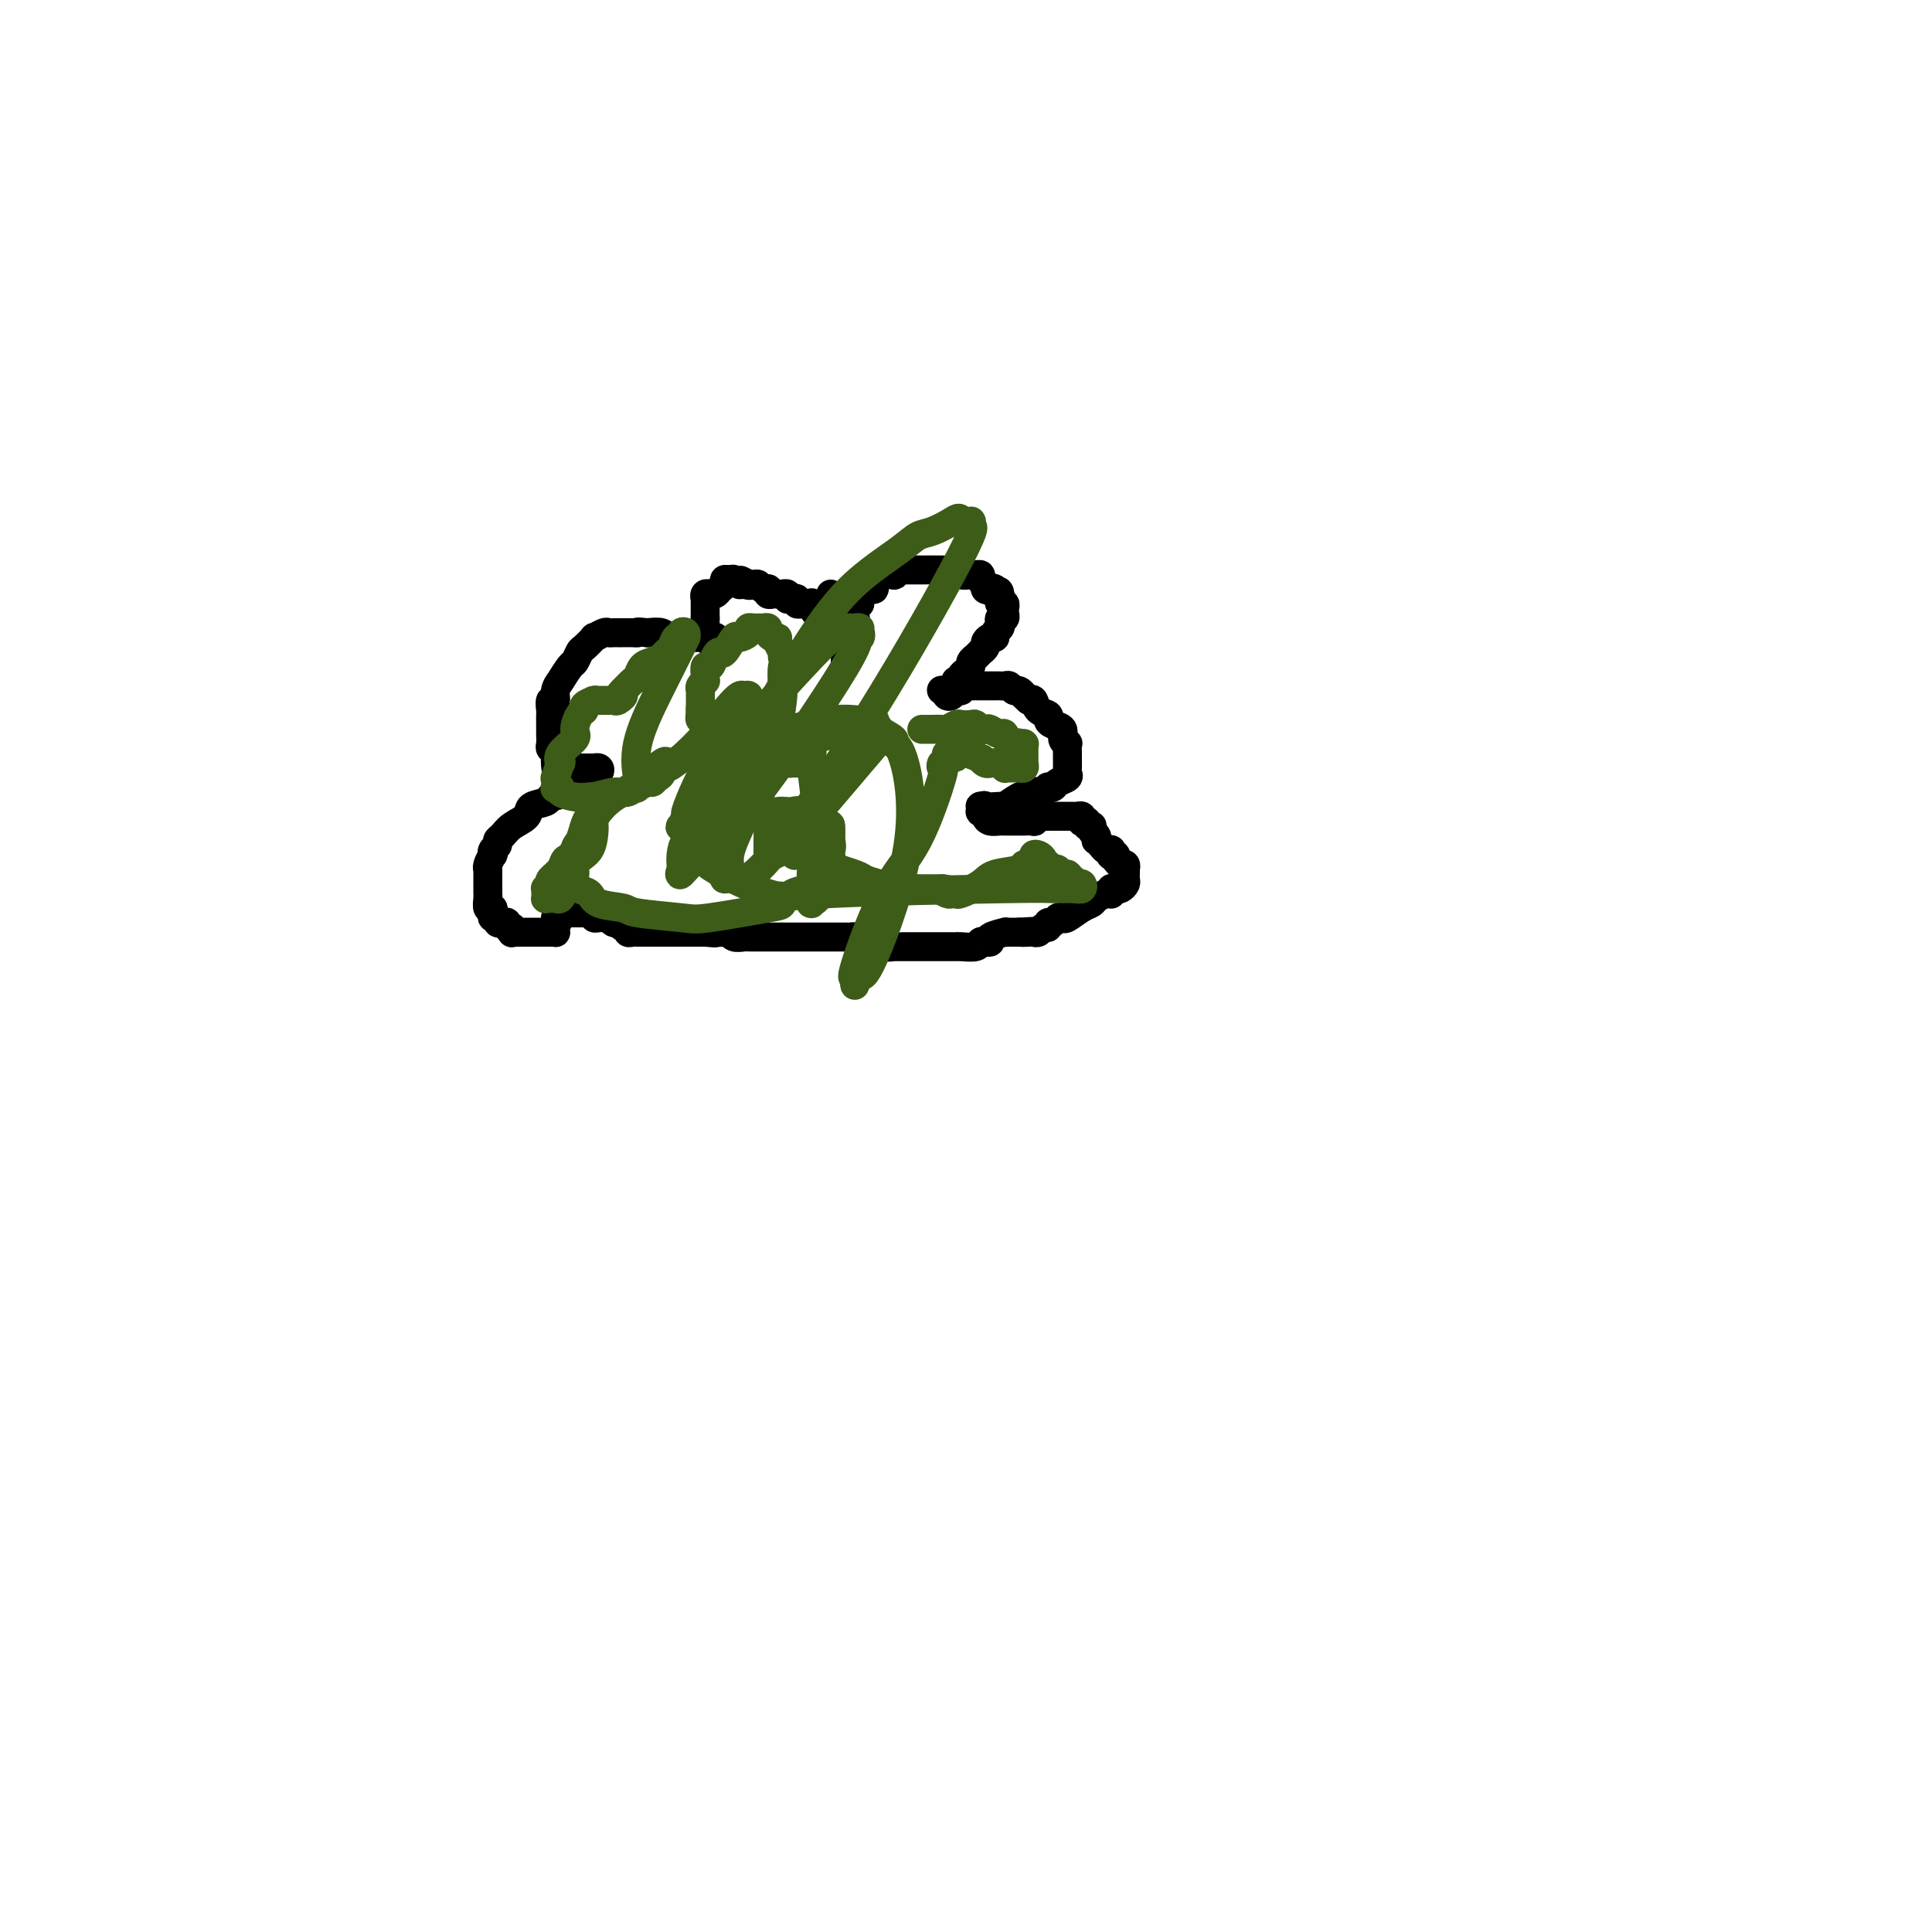 <svg viewBox='0 0 400 400' version='1.1' xmlns='http://www.w3.org/2000/svg' xmlns:xlink='http://www.w3.org/1999/xlink'><g fill='none' stroke='#000000' stroke-width='6' stroke-linecap='round' stroke-linejoin='round'><path d='M172,123c0.024,0.331 0.049,0.662 0,1c-0.049,0.338 -0.171,0.683 0,1c0.171,0.317 0.633,0.607 1,1c0.367,0.393 0.637,0.888 1,1c0.363,0.112 0.819,-0.160 1,0c0.181,0.160 0.086,0.751 0,1c-0.086,0.249 -0.163,0.157 0,0c0.163,-0.157 0.566,-0.378 1,0c0.434,0.378 0.898,1.355 1,2c0.102,0.645 -0.158,0.956 0,1c0.158,0.044 0.735,-0.181 1,0c0.265,0.181 0.219,0.766 0,1c-0.219,0.234 -0.609,0.117 -1,0'/><path d='M177,132c0.817,1.153 0.361,-0.466 0,-1c-0.361,-0.534 -0.626,0.015 -1,0c-0.374,-0.015 -0.856,-0.596 -1,-1c-0.144,-0.404 0.050,-0.631 0,-1c-0.050,-0.369 -0.346,-0.882 -1,-1c-0.654,-0.118 -1.668,0.157 -2,0c-0.332,-0.157 0.017,-0.746 0,-1c-0.017,-0.254 -0.400,-0.173 -1,0c-0.600,0.173 -1.417,0.438 -2,0c-0.583,-0.438 -0.931,-1.581 -1,-2c-0.069,-0.419 0.140,-0.116 0,0c-0.140,0.116 -0.629,0.045 -1,0c-0.371,-0.045 -0.625,-0.064 -1,0c-0.375,0.064 -0.870,0.209 -1,0c-0.130,-0.209 0.105,-0.774 0,-1c-0.105,-0.226 -0.549,-0.113 -1,0c-0.451,0.113 -0.908,0.227 -1,0c-0.092,-0.227 0.183,-0.793 0,-1c-0.183,-0.207 -0.823,-0.054 -1,0c-0.177,0.054 0.110,0.011 0,0c-0.110,-0.011 -0.617,0.011 -1,0c-0.383,-0.011 -0.641,-0.054 -1,0c-0.359,0.054 -0.817,0.207 -1,0c-0.183,-0.207 -0.090,-0.773 0,-1c0.090,-0.227 0.179,-0.113 0,0c-0.179,0.113 -0.625,0.226 -1,0c-0.375,-0.226 -0.678,-0.792 -1,-1c-0.322,-0.208 -0.663,-0.060 -1,0c-0.337,0.060 -0.668,0.030 -1,0'/><path d='M155,121c-3.355,-1.697 -0.744,-0.441 0,0c0.744,0.441 -0.379,0.065 -1,0c-0.621,-0.065 -0.740,0.182 -1,0c-0.260,-0.182 -0.662,-0.791 -1,-1c-0.338,-0.209 -0.613,-0.017 -1,0c-0.387,0.017 -0.888,-0.140 -1,0c-0.112,0.140 0.163,0.577 0,1c-0.163,0.423 -0.766,0.831 -1,1c-0.234,0.169 -0.100,0.098 0,0c0.100,-0.098 0.167,-0.224 0,0c-0.167,0.224 -0.566,0.796 -1,1c-0.434,0.204 -0.901,0.040 -1,0c-0.099,-0.040 0.170,0.046 0,0c-0.170,-0.046 -0.777,-0.223 -1,0c-0.223,0.223 -0.060,0.847 0,1c0.060,0.153 0.016,-0.166 0,0c-0.016,0.166 -0.004,0.815 0,1c0.004,0.185 0.001,-0.095 0,0c-0.001,0.095 -0.000,0.564 0,1c0.000,0.436 0.000,0.838 0,1c-0.000,0.162 -0.000,0.082 0,0c0.000,-0.082 0.000,-0.166 0,0c-0.000,0.166 -0.000,0.583 0,1'/><path d='M146,128c-0.000,0.726 -0.001,0.041 0,0c0.001,-0.041 0.003,0.563 0,1c-0.003,0.437 -0.011,0.706 0,1c0.011,0.294 0.042,0.614 0,1c-0.042,0.386 -0.156,0.840 0,1c0.156,0.160 0.581,0.028 1,0c0.419,-0.028 0.832,0.050 1,0c0.168,-0.050 0.090,-0.226 0,0c-0.090,0.226 -0.191,0.856 0,1c0.191,0.144 0.674,-0.196 1,0c0.326,0.196 0.495,0.928 0,1c-0.495,0.072 -1.656,-0.517 -2,-1c-0.344,-0.483 0.127,-0.861 0,-1c-0.127,-0.139 -0.854,-0.037 -1,0c-0.146,0.037 0.287,0.011 0,0c-0.287,-0.011 -1.294,-0.007 -2,0c-0.706,0.007 -1.112,0.016 -2,0c-0.888,-0.016 -2.259,-0.056 -3,0c-0.741,0.056 -0.853,0.207 -1,0c-0.147,-0.207 -0.328,-0.774 -1,-1c-0.672,-0.226 -1.836,-0.113 -3,0'/><path d='M134,131c-2.571,-0.309 -1.998,-0.083 -2,0c-0.002,0.083 -0.578,0.022 -1,0c-0.422,-0.022 -0.691,-0.006 -1,0c-0.309,0.006 -0.659,0.000 -1,0c-0.341,-0.000 -0.674,0.004 -1,0c-0.326,-0.004 -0.646,-0.017 -1,0c-0.354,0.017 -0.743,0.064 -1,0c-0.257,-0.064 -0.383,-0.240 -1,0c-0.617,0.240 -1.724,0.895 -2,1c-0.276,0.105 0.278,-0.339 0,0c-0.278,0.339 -1.388,1.461 -2,2c-0.612,0.539 -0.724,0.495 -1,1c-0.276,0.505 -0.714,1.560 -1,2c-0.286,0.440 -0.420,0.267 -1,1c-0.580,0.733 -1.604,2.372 -2,3c-0.396,0.628 -0.162,0.243 0,0c0.162,-0.243 0.254,-0.345 0,0c-0.254,0.345 -0.853,1.138 -1,2c-0.147,0.862 0.157,1.793 0,2c-0.157,0.207 -0.774,-0.309 -1,0c-0.226,0.309 -0.061,1.444 0,2c0.061,0.556 0.017,0.534 0,1c-0.017,0.466 -0.005,1.420 0,2c0.005,0.580 0.005,0.785 0,1c-0.005,0.215 -0.015,0.439 0,1c0.015,0.561 0.057,1.461 0,2c-0.057,0.539 -0.211,0.719 0,1c0.211,0.281 0.789,0.663 1,1c0.211,0.337 0.057,0.629 0,1c-0.057,0.371 -0.016,0.820 0,1c0.016,0.180 0.008,0.090 0,0'/><path d='M115,158c0.068,2.630 0.739,0.704 1,0c0.261,-0.704 0.112,-0.185 0,0c-0.112,0.185 -0.189,0.035 0,0c0.189,-0.035 0.642,0.043 1,0c0.358,-0.043 0.621,-0.208 1,0c0.379,0.208 0.875,0.788 1,1c0.125,0.212 -0.120,0.057 0,0c0.120,-0.057 0.607,-0.015 1,0c0.393,0.015 0.693,0.004 1,0c0.307,-0.004 0.622,-0.002 1,0c0.378,0.002 0.820,0.003 1,0c0.180,-0.003 0.097,-0.011 0,0c-0.097,0.011 -0.208,0.042 0,0c0.208,-0.042 0.736,-0.155 1,0c0.264,0.155 0.264,0.578 0,1c-0.264,0.422 -0.791,0.843 -1,1c-0.209,0.157 -0.100,0.049 0,0c0.100,-0.049 0.193,-0.038 0,0c-0.193,0.038 -0.670,0.103 -1,0c-0.330,-0.103 -0.512,-0.374 -1,0c-0.488,0.374 -1.282,1.393 -2,2c-0.718,0.607 -1.359,0.804 -2,1'/><path d='M117,164c-1.749,0.949 -2.622,0.820 -3,1c-0.378,0.180 -0.262,0.668 -1,1c-0.738,0.332 -2.331,0.509 -3,1c-0.669,0.491 -0.413,1.298 -1,2c-0.587,0.702 -2.017,1.301 -3,2c-0.983,0.699 -1.517,1.498 -2,2c-0.483,0.502 -0.913,0.707 -1,1c-0.087,0.293 0.169,0.673 0,1c-0.169,0.327 -0.763,0.599 -1,1c-0.237,0.401 -0.116,0.931 0,1c0.116,0.069 0.227,-0.322 0,0c-0.227,0.322 -0.793,1.356 -1,2c-0.207,0.644 -0.055,0.897 0,1c0.055,0.103 0.015,0.055 0,0c-0.015,-0.055 -0.004,-0.116 0,0c0.004,0.116 0.001,0.411 0,1c-0.001,0.589 -0.001,1.472 0,2c0.001,0.528 0.004,0.701 0,1c-0.004,0.299 -0.015,0.724 0,1c0.015,0.276 0.055,0.404 0,1c-0.055,0.596 -0.207,1.661 0,2c0.207,0.339 0.773,-0.049 1,0c0.227,0.049 0.116,0.535 0,1c-0.116,0.465 -0.237,0.908 0,1c0.237,0.092 0.833,-0.168 1,0c0.167,0.168 -0.096,0.763 0,1c0.096,0.237 0.552,0.115 1,0c0.448,-0.115 0.890,-0.223 1,0c0.110,0.223 -0.111,0.778 0,1c0.111,0.222 0.556,0.111 1,0'/><path d='M106,192c0.770,0.868 0.195,0.036 0,0c-0.195,-0.036 -0.011,0.722 0,1c0.011,0.278 -0.151,0.074 0,0c0.151,-0.074 0.615,-0.020 1,0c0.385,0.020 0.691,0.005 1,0c0.309,-0.005 0.622,-0.001 1,0c0.378,0.001 0.822,0.000 1,0c0.178,-0.000 0.090,-0.000 0,0c-0.090,0.000 -0.183,0.000 0,0c0.183,-0.000 0.640,0.000 1,0c0.360,-0.000 0.622,-0.000 1,0c0.378,0.000 0.872,0.001 1,0c0.128,-0.001 -0.109,-0.003 0,0c0.109,0.003 0.565,0.012 1,0c0.435,-0.012 0.849,-0.044 1,0c0.151,0.044 0.041,0.166 0,0c-0.041,-0.166 -0.012,-0.619 0,-1c0.012,-0.381 0.006,-0.691 0,-1'/><path d='M115,191c1.333,-0.397 0.164,-0.891 0,-1c-0.164,-0.109 0.677,0.167 1,0c0.323,-0.167 0.129,-0.777 0,-1c-0.129,-0.223 -0.192,-0.060 0,0c0.192,0.060 0.639,0.016 1,0c0.361,-0.016 0.636,-0.004 1,0c0.364,0.004 0.819,0.001 1,0c0.181,-0.001 0.090,-0.000 0,0c-0.090,0.000 -0.178,0.000 0,0c0.178,-0.000 0.622,0.000 1,0c0.378,-0.000 0.690,-0.001 1,0c0.310,0.001 0.618,0.004 1,0c0.382,-0.004 0.837,-0.015 1,0c0.163,0.015 0.034,0.057 0,0c-0.034,-0.057 0.028,-0.211 0,0c-0.028,0.211 -0.147,0.789 0,1c0.147,0.211 0.560,0.056 1,0c0.440,-0.056 0.905,-0.011 1,0c0.095,0.011 -0.182,-0.011 0,0c0.182,0.011 0.822,0.054 1,0c0.178,-0.054 -0.106,-0.207 0,0c0.106,0.207 0.602,0.773 1,1c0.398,0.227 0.699,0.113 1,0'/><path d='M128,191c2.255,-0.065 1.392,-0.228 1,0c-0.392,0.228 -0.311,0.846 0,1c0.311,0.154 0.854,-0.155 1,0c0.146,0.155 -0.105,0.774 0,1c0.105,0.226 0.567,0.061 1,0c0.433,-0.061 0.837,-0.016 1,0c0.163,0.016 0.085,0.004 0,0c-0.085,-0.004 -0.177,-0.001 0,0c0.177,0.001 0.621,0.000 1,0c0.379,-0.000 0.692,-0.000 1,0c0.308,0.000 0.612,0.000 1,0c0.388,-0.000 0.860,-0.000 1,0c0.140,0.000 -0.050,0.000 0,0c0.050,-0.000 0.342,-0.000 1,0c0.658,0.000 1.683,0.000 2,0c0.317,-0.000 -0.075,-0.000 0,0c0.075,0.000 0.615,0.000 1,0c0.385,-0.000 0.614,-0.000 1,0c0.386,0.000 0.930,0.000 1,0c0.070,-0.000 -0.335,-0.000 0,0c0.335,0.000 1.410,0.000 2,0c0.590,-0.000 0.694,-0.000 1,0c0.306,0.000 0.814,0.000 1,0c0.186,-0.000 0.050,-0.000 0,0c-0.050,0.000 -0.014,0.000 0,0c0.014,-0.000 0.007,-0.000 0,0'/><path d='M146,193c3.174,0.309 2.107,0.082 2,0c-0.107,-0.082 0.744,-0.018 1,0c0.256,0.018 -0.082,-0.009 0,0c0.082,0.009 0.585,0.055 1,0c0.415,-0.055 0.741,-0.211 1,0c0.259,0.211 0.451,0.789 1,1c0.549,0.211 1.456,0.057 2,0c0.544,-0.057 0.724,-0.015 1,0c0.276,0.015 0.647,0.004 1,0c0.353,-0.004 0.690,-0.001 1,0c0.310,0.001 0.595,0.000 1,0c0.405,-0.000 0.931,-0.000 1,0c0.069,0.000 -0.318,0.000 0,0c0.318,-0.000 1.342,-0.000 2,0c0.658,0.000 0.950,0.000 1,0c0.050,-0.000 -0.141,-0.000 0,0c0.141,0.000 0.615,0.000 1,0c0.385,-0.000 0.681,-0.000 1,0c0.319,0.000 0.662,0.000 1,0c0.338,-0.000 0.671,-0.000 1,0c0.329,0.000 0.653,0.000 1,0c0.347,-0.000 0.717,-0.000 1,0c0.283,0.000 0.480,0.000 1,0c0.520,-0.000 1.364,-0.000 2,0c0.636,0.000 1.063,0.000 1,0c-0.063,-0.000 -0.616,-0.001 0,0c0.616,0.001 2.403,0.003 3,0c0.597,-0.003 0.005,-0.011 0,0c-0.005,0.011 0.575,0.041 1,0c0.425,-0.041 0.693,-0.155 1,0c0.307,0.155 0.654,0.577 1,1'/><path d='M178,195c4.765,0.311 0.676,0.087 0,0c-0.676,-0.087 2.061,-0.037 3,0c0.939,0.037 0.079,0.063 0,0c-0.079,-0.063 0.623,-0.213 1,0c0.377,0.213 0.429,0.789 1,1c0.571,0.211 1.660,0.057 2,0c0.340,-0.057 -0.069,-0.015 0,0c0.069,0.015 0.615,0.004 1,0c0.385,-0.004 0.610,-0.001 1,0c0.390,0.001 0.945,0.000 1,0c0.055,-0.000 -0.390,-0.000 0,0c0.390,0.000 1.614,0.000 2,0c0.386,-0.000 -0.065,-0.000 0,0c0.065,0.000 0.645,0.000 1,0c0.355,-0.000 0.484,0.000 1,0c0.516,-0.000 1.418,-0.000 2,0c0.582,0.000 0.846,0.000 1,0c0.154,-0.000 0.200,-0.000 0,0c-0.200,0.000 -0.646,0.001 0,0c0.646,-0.001 2.383,-0.004 3,0c0.617,0.004 0.115,0.015 0,0c-0.115,-0.015 0.156,-0.056 1,0c0.844,0.056 2.262,0.208 3,0c0.738,-0.208 0.798,-0.778 1,-1c0.202,-0.222 0.547,-0.098 1,0c0.453,0.098 1.013,0.170 1,0c-0.013,-0.170 -0.600,-0.581 0,-1c0.600,-0.419 2.388,-0.844 3,-1c0.612,-0.156 0.049,-0.042 0,0c-0.049,0.042 0.414,0.012 1,0c0.586,-0.012 1.293,-0.006 2,0'/><path d='M211,193c5.284,-0.311 1.993,-0.087 1,0c-0.993,0.087 0.312,0.039 1,0c0.688,-0.039 0.758,-0.067 1,0c0.242,0.067 0.656,0.229 1,0c0.344,-0.229 0.617,-0.850 1,-1c0.383,-0.150 0.877,0.169 1,0c0.123,-0.169 -0.123,-0.828 0,-1c0.123,-0.172 0.617,0.143 1,0c0.383,-0.143 0.656,-0.745 1,-1c0.344,-0.255 0.760,-0.162 1,0c0.240,0.162 0.306,0.394 1,0c0.694,-0.394 2.018,-1.412 3,-2c0.982,-0.588 1.622,-0.745 2,-1c0.378,-0.255 0.493,-0.608 1,-1c0.507,-0.392 1.407,-0.823 2,-1c0.593,-0.177 0.880,-0.099 1,0c0.120,0.099 0.074,0.220 0,0c-0.074,-0.220 -0.178,-0.780 0,-1c0.178,-0.220 0.636,-0.100 1,0c0.364,0.100 0.633,0.181 1,0c0.367,-0.181 0.830,-0.623 1,-1c0.170,-0.377 0.045,-0.688 0,-1c-0.045,-0.312 -0.011,-0.623 0,-1c0.011,-0.377 0.000,-0.818 0,-1c-0.000,-0.182 0.011,-0.104 0,0c-0.011,0.104 -0.044,0.234 0,0c0.044,-0.234 0.166,-0.832 0,-1c-0.166,-0.168 -0.619,0.095 -1,0c-0.381,-0.095 -0.691,-0.547 -1,-1'/><path d='M231,178c-0.248,-0.996 0.130,-0.985 0,-1c-0.130,-0.015 -0.770,-0.056 -1,0c-0.230,0.056 -0.050,0.208 0,0c0.050,-0.208 -0.029,-0.778 0,-1c0.029,-0.222 0.165,-0.097 0,0c-0.165,0.097 -0.632,0.167 -1,0c-0.368,-0.167 -0.638,-0.569 -1,-1c-0.362,-0.431 -0.815,-0.890 -1,-1c-0.185,-0.110 -0.102,0.128 0,0c0.102,-0.128 0.223,-0.623 0,-1c-0.223,-0.377 -0.791,-0.637 -1,-1c-0.209,-0.363 -0.060,-0.828 0,-1c0.060,-0.172 0.031,-0.050 0,0c-0.031,0.050 -0.065,0.027 0,0c0.065,-0.027 0.227,-0.059 0,0c-0.227,0.059 -0.845,0.208 -1,0c-0.155,-0.208 0.151,-0.774 0,-1c-0.151,-0.226 -0.761,-0.113 -1,0c-0.239,0.113 -0.106,0.226 0,0c0.106,-0.226 0.187,-0.793 0,-1c-0.187,-0.207 -0.642,-0.056 -1,0c-0.358,0.056 -0.620,0.015 -1,0c-0.380,-0.015 -0.878,-0.004 -1,0c-0.122,0.004 0.132,0.001 0,0c-0.132,-0.001 -0.651,-0.000 -1,0c-0.349,0.000 -0.528,0.000 -1,0c-0.472,-0.000 -1.236,-0.000 -2,0'/><path d='M217,169c-0.980,0.016 0.069,0.057 0,0c-0.069,-0.057 -1.257,-0.211 -2,0c-0.743,0.211 -1.040,0.789 -1,1c0.040,0.211 0.418,0.057 0,0c-0.418,-0.057 -1.632,-0.015 -2,0c-0.368,0.015 0.109,0.004 0,0c-0.109,-0.004 -0.803,-0.001 -1,0c-0.197,0.001 0.105,0.000 0,0c-0.105,-0.000 -0.616,-0.000 -1,0c-0.384,0.000 -0.641,-0.000 -1,0c-0.359,0.000 -0.821,0.001 -1,0c-0.179,-0.001 -0.076,-0.003 0,0c0.076,0.003 0.125,0.011 0,0c-0.125,-0.011 -0.425,-0.041 -1,0c-0.575,0.041 -1.426,0.154 -2,0c-0.574,-0.154 -0.872,-0.576 -1,-1c-0.128,-0.424 -0.087,-0.849 0,-1c0.087,-0.151 0.219,-0.026 0,0c-0.219,0.026 -0.788,-0.045 -1,0c-0.212,0.045 -0.067,0.208 0,0c0.067,-0.208 0.057,-0.787 0,-1c-0.057,-0.213 -0.159,-0.061 0,0c0.159,0.061 0.580,0.030 1,0'/><path d='M204,167c-0.240,-0.466 -0.341,-0.132 0,0c0.341,0.132 1.124,0.063 2,0c0.876,-0.063 1.845,-0.121 2,0c0.155,0.121 -0.506,0.421 0,0c0.506,-0.421 2.177,-1.563 3,-2c0.823,-0.437 0.798,-0.169 1,0c0.202,0.169 0.633,0.238 1,0c0.367,-0.238 0.672,-0.782 1,-1c0.328,-0.218 0.680,-0.110 1,0c0.320,0.110 0.609,0.223 1,0c0.391,-0.223 0.883,-0.781 1,-1c0.117,-0.219 -0.140,-0.100 0,0c0.140,0.100 0.679,0.181 1,0c0.321,-0.181 0.426,-0.625 1,-1c0.574,-0.375 1.618,-0.680 2,-1c0.382,-0.320 0.102,-0.654 0,-1c-0.102,-0.346 -0.026,-0.705 0,-1c0.026,-0.295 0.003,-0.526 0,-1c-0.003,-0.474 0.015,-1.192 0,-2c-0.015,-0.808 -0.063,-1.708 0,-2c0.063,-0.292 0.237,0.024 0,0c-0.237,-0.024 -0.885,-0.388 -1,-1c-0.115,-0.612 0.302,-1.472 0,-2c-0.302,-0.528 -1.324,-0.723 -2,-1c-0.676,-0.277 -1.007,-0.635 -1,-1c0.007,-0.365 0.352,-0.737 0,-1c-0.352,-0.263 -1.403,-0.417 -2,-1c-0.597,-0.583 -0.742,-1.595 -1,-2c-0.258,-0.405 -0.629,-0.202 -1,0'/><path d='M213,145c-1.262,-1.090 -0.915,-0.814 -1,-1c-0.085,-0.186 -0.600,-0.835 -1,-1c-0.400,-0.165 -0.683,0.152 -1,0c-0.317,-0.152 -0.667,-0.773 -1,-1c-0.333,-0.227 -0.649,-0.061 -1,0c-0.351,0.061 -0.738,0.016 -1,0c-0.262,-0.016 -0.399,-0.004 -1,0c-0.601,0.004 -1.668,0.001 -2,0c-0.332,-0.001 0.069,-0.000 0,0c-0.069,0.000 -0.610,0.000 -1,0c-0.390,-0.000 -0.630,0.000 -1,0c-0.370,-0.000 -0.870,-0.001 -1,0c-0.130,0.001 0.110,0.004 0,0c-0.110,-0.004 -0.568,-0.016 -1,0c-0.432,0.016 -0.836,0.060 -1,0c-0.164,-0.060 -0.086,-0.226 0,0c0.086,0.226 0.181,0.842 0,1c-0.181,0.158 -0.636,-0.143 -1,0c-0.364,0.143 -0.636,0.731 -1,1c-0.364,0.269 -0.818,0.220 -1,0c-0.182,-0.220 -0.091,-0.610 0,-1'/><path d='M196,143c-2.463,-0.265 -0.120,0.073 1,0c1.120,-0.073 1.017,-0.559 1,-1c-0.017,-0.441 0.051,-0.839 0,-1c-0.051,-0.161 -0.220,-0.085 0,0c0.220,0.085 0.828,0.178 1,0c0.172,-0.178 -0.094,-0.626 0,-1c0.094,-0.374 0.546,-0.674 1,-1c0.454,-0.326 0.910,-0.680 1,-1c0.090,-0.320 -0.187,-0.607 0,-1c0.187,-0.393 0.839,-0.893 1,-1c0.161,-0.107 -0.168,0.179 0,0c0.168,-0.179 0.832,-0.822 1,-1c0.168,-0.178 -0.161,0.111 0,0c0.161,-0.111 0.813,-0.621 1,-1c0.187,-0.379 -0.090,-0.626 0,-1c0.090,-0.374 0.546,-0.873 1,-1c0.454,-0.127 0.905,0.120 1,0c0.095,-0.120 -0.167,-0.605 0,-1c0.167,-0.395 0.763,-0.698 1,-1c0.237,-0.302 0.116,-0.602 0,-1c-0.116,-0.398 -0.228,-0.894 0,-1c0.228,-0.106 0.794,0.178 1,0c0.206,-0.178 0.051,-0.817 0,-1c-0.051,-0.183 0.000,0.092 0,0c-0.000,-0.092 -0.053,-0.549 0,-1c0.053,-0.451 0.210,-0.894 0,-1c-0.210,-0.106 -0.787,0.125 -1,0c-0.213,-0.125 -0.061,-0.607 0,-1c0.061,-0.393 0.030,-0.696 0,-1'/><path d='M207,123c-0.084,-1.333 -0.793,-0.165 -1,0c-0.207,0.165 0.089,-0.673 0,-1c-0.089,-0.327 -0.564,-0.143 -1,0c-0.436,0.143 -0.834,0.245 -1,0c-0.166,-0.245 -0.100,-0.836 0,-1c0.100,-0.164 0.235,0.099 0,0c-0.235,-0.099 -0.841,-0.562 -1,-1c-0.159,-0.438 0.127,-0.853 0,-1c-0.127,-0.147 -0.669,-0.025 -1,0c-0.331,0.025 -0.453,-0.046 -1,0c-0.547,0.046 -1.519,0.208 -2,0c-0.481,-0.208 -0.472,-0.788 -1,-1c-0.528,-0.212 -1.594,-0.057 -2,0c-0.406,0.057 -0.154,0.016 -1,0c-0.846,-0.016 -2.791,-0.005 -4,0c-1.209,0.005 -1.684,0.005 -2,0c-0.316,-0.005 -0.475,-0.015 -1,0c-0.525,0.015 -1.415,0.057 -2,0c-0.585,-0.057 -0.863,-0.211 -1,0c-0.137,0.211 -0.131,0.788 0,1c0.131,0.212 0.389,0.060 0,0c-0.389,-0.060 -1.425,-0.027 -2,0c-0.575,0.027 -0.690,0.050 -1,0c-0.310,-0.050 -0.817,-0.172 -1,0c-0.183,0.172 -0.042,0.637 0,1c0.042,0.363 -0.013,0.622 0,1c0.013,0.378 0.095,0.875 0,1c-0.095,0.125 -0.366,-0.121 -1,0c-0.634,0.121 -1.632,0.610 -2,1c-0.368,0.390 -0.105,0.683 0,1c0.105,0.317 0.053,0.659 0,1'/><path d='M178,125c-1.022,1.040 -0.078,0.139 0,0c0.078,-0.139 -0.710,0.483 -1,1c-0.290,0.517 -0.081,0.929 0,1c0.081,0.071 0.036,-0.198 0,0c-0.036,0.198 -0.061,0.861 0,1c0.061,0.139 0.209,-0.248 0,0c-0.209,0.248 -0.774,1.132 -1,2c-0.226,0.868 -0.113,1.720 0,2c0.113,0.280 0.226,-0.012 0,0c-0.226,0.012 -0.793,0.328 -1,1c-0.207,0.672 -0.056,1.700 0,2c0.056,0.300 0.015,-0.130 0,0c-0.015,0.130 -0.004,0.818 0,1c0.004,0.182 0.001,-0.143 0,0c-0.001,0.143 -0.000,0.755 0,1c0.000,0.245 0.000,0.122 0,0'/></g>
<g fill='none' stroke='#3D5C18' stroke-width='6' stroke-linecap='round' stroke-linejoin='round'><path d='M171,177c-0.445,0.000 -0.890,0.000 -1,0c-0.110,0.000 0.115,0.000 0,0c-0.115,0.000 -0.570,0.000 -1,0c-0.430,0.000 -0.836,0.000 -1,0c-0.164,0.000 -0.086,-0.000 0,0c0.086,0.000 0.181,0.000 0,0c-0.181,-0.000 -0.636,0.000 -1,0c-0.364,0.000 -0.636,0.000 -1,0c-0.364,0.000 -0.818,-0.000 -1,0c-0.182,0.000 -0.091,0.000 0,0'/><path d='M165,177c-0.946,0.065 -0.310,0.229 0,0c0.310,-0.229 0.293,-0.850 0,-1c-0.293,-0.150 -0.863,0.170 -1,0c-0.137,-0.170 0.161,-0.829 0,-1c-0.161,-0.171 -0.779,0.147 -1,0c-0.221,-0.147 -0.045,-0.760 0,-1c0.045,-0.240 -0.042,-0.106 0,0c0.042,0.106 0.214,0.183 0,0c-0.214,-0.183 -0.813,-0.625 -1,-1c-0.187,-0.375 0.039,-0.683 0,-1c-0.039,-0.317 -0.344,-0.645 -1,-1c-0.656,-0.355 -1.663,-0.739 -2,-1c-0.337,-0.261 -0.003,-0.398 0,-1c0.003,-0.602 -0.325,-1.668 -1,-2c-0.675,-0.332 -1.698,0.070 -2,0c-0.302,-0.070 0.115,-0.611 0,-1c-0.115,-0.389 -0.763,-0.625 -1,-1c-0.237,-0.375 -0.062,-0.888 0,-1c0.062,-0.112 0.013,0.177 0,0c-0.013,-0.177 0.010,-0.820 0,-1c-0.010,-0.180 -0.053,0.102 0,0c0.053,-0.102 0.203,-0.588 0,-1c-0.203,-0.412 -0.760,-0.752 0,-1c0.760,-0.248 2.837,-0.406 4,-1c1.163,-0.594 1.411,-1.623 2,-2c0.589,-0.377 1.519,-0.101 2,0c0.481,0.101 0.514,0.027 1,0c0.486,-0.027 1.425,-0.008 2,0c0.575,0.008 0.788,0.004 1,0'/><path d='M167,158c1.950,-1.611 0.824,-3.638 1,0c0.176,3.638 1.655,12.940 2,17c0.345,4.060 -0.443,2.877 -1,4c-0.557,1.123 -0.883,4.550 -1,6c-0.117,1.450 -0.026,0.921 0,1c0.026,0.079 -0.014,0.765 0,1c0.014,0.235 0.081,0.019 0,0c-0.081,-0.019 -0.309,0.159 0,0c0.309,-0.159 1.154,-0.656 2,-2c0.846,-1.344 1.691,-3.534 2,-5c0.309,-1.466 0.082,-2.206 0,-3c-0.082,-0.794 -0.018,-1.640 0,-2c0.018,-0.360 -0.011,-0.234 0,-1c0.011,-0.766 0.063,-2.426 0,-3c-0.063,-0.574 -0.239,-0.063 -1,0c-0.761,0.063 -2.106,-0.323 -3,-1c-0.894,-0.677 -1.339,-1.644 -2,-2c-0.661,-0.356 -1.540,-0.101 -2,0c-0.460,0.101 -0.501,0.048 -1,0c-0.499,-0.048 -1.454,-0.092 -2,0c-0.546,0.092 -0.682,0.320 -1,1c-0.318,0.680 -0.817,1.811 -1,2c-0.183,0.189 -0.049,-0.565 0,0c0.049,0.565 0.013,2.451 0,3c-0.013,0.549 -0.004,-0.237 0,0c0.004,0.237 0.001,1.496 0,2c-0.001,0.504 -0.001,0.252 0,0'/><path d='M159,176c0.177,1.548 1.119,1.918 5,-2c3.881,-3.918 10.702,-12.125 14,-16c3.298,-3.875 3.074,-3.416 3,-4c-0.074,-0.584 0.004,-2.209 0,-3c-0.004,-0.791 -0.089,-0.749 0,-1c0.089,-0.251 0.351,-0.796 0,-1c-0.351,-0.204 -1.315,-0.068 -2,0c-0.685,0.068 -1.090,0.068 -2,0c-0.910,-0.068 -2.323,-0.205 -4,0c-1.677,0.205 -3.617,0.752 -5,1c-1.383,0.248 -2.209,0.196 -3,1c-0.791,0.804 -1.548,2.463 -2,3c-0.452,0.537 -0.601,-0.047 -1,0c-0.399,0.047 -1.050,0.726 -2,2c-0.950,1.274 -2.201,3.144 -3,5c-0.799,1.856 -1.146,3.698 -2,6c-0.854,2.302 -2.214,5.064 -3,7c-0.786,1.936 -0.996,3.045 -1,4c-0.004,0.955 0.200,1.757 0,2c-0.200,0.243 -0.804,-0.072 -1,0c-0.196,0.072 0.014,0.530 0,1c-0.014,0.470 -0.254,0.951 0,1c0.254,0.049 1.003,-0.336 2,0c0.997,0.336 2.243,1.393 7,-4c4.757,-5.393 13.027,-17.235 21,-30c7.973,-12.765 15.650,-26.454 19,-33c3.350,-6.546 2.373,-5.950 2,-6c-0.373,-0.050 -0.141,-0.745 0,-1c0.141,-0.255 0.192,-0.069 0,0c-0.192,0.069 -0.626,0.020 -1,0c-0.374,-0.020 -0.687,-0.010 -1,0'/><path d='M199,108c-0.249,-1.196 -0.871,-0.687 -2,0c-1.129,0.687 -2.766,1.551 -4,2c-1.234,0.449 -2.066,0.484 -3,1c-0.934,0.516 -1.971,1.515 -4,3c-2.029,1.485 -5.050,3.458 -8,6c-2.950,2.542 -5.830,5.653 -10,12c-4.170,6.347 -9.629,15.931 -13,22c-3.371,6.069 -4.655,8.624 -6,11c-1.345,2.376 -2.753,4.574 -4,6c-1.247,1.426 -2.334,2.081 -3,3c-0.666,0.919 -0.910,2.101 -1,3c-0.090,0.899 -0.027,1.516 0,2c0.027,0.484 0.018,0.835 0,1c-0.018,0.165 -0.043,0.143 0,0c0.043,-0.143 0.155,-0.407 0,0c-0.155,0.407 -0.576,1.486 0,1c0.576,-0.486 2.148,-2.536 4,-4c1.852,-1.464 3.985,-2.343 10,-10c6.015,-7.657 15.914,-22.094 20,-29c4.086,-6.906 2.359,-6.281 2,-6c-0.359,0.281 0.651,0.219 1,0c0.349,-0.219 0.038,-0.595 0,-1c-0.038,-0.405 0.197,-0.841 0,-1c-0.197,-0.159 -0.826,-0.043 -1,0c-0.174,0.043 0.107,0.011 0,0c-0.107,-0.011 -0.602,-0.003 -1,0c-0.398,0.003 -0.699,0.002 -1,0'/><path d='M175,130c-0.539,-0.617 -1.887,1.842 -2,2c-0.113,0.158 1.009,-1.985 -3,2c-4.009,3.985 -13.150,14.097 -18,20c-4.850,5.903 -5.408,7.595 -6,9c-0.592,1.405 -1.217,2.522 -2,4c-0.783,1.478 -1.722,3.317 -2,4c-0.278,0.683 0.106,0.211 0,0c-0.106,-0.211 -0.702,-0.163 -1,0c-0.298,0.163 -0.297,0.439 0,0c0.297,-0.439 0.888,-1.593 1,-2c0.112,-0.407 -0.257,-0.067 0,-1c0.257,-0.933 1.141,-3.140 2,-5c0.859,-1.860 1.694,-3.374 2,-4c0.306,-0.626 0.082,-0.363 0,-1c-0.082,-0.637 -0.022,-2.174 0,-3c0.022,-0.826 0.006,-0.942 0,-1c-0.006,-0.058 -0.001,-0.057 0,0c0.001,0.057 0.000,0.170 0,0c-0.000,-0.170 0.001,-0.624 0,-1c-0.001,-0.376 -0.004,-0.674 0,-1c0.004,-0.326 0.015,-0.678 0,-1c-0.015,-0.322 -0.056,-0.612 0,-1c0.056,-0.388 0.207,-0.874 0,-1c-0.207,-0.126 -0.774,0.107 -1,0c-0.226,-0.107 -0.113,-0.553 0,-1'/><path d='M145,148c0.464,-3.740 0.124,-1.590 0,-1c-0.124,0.590 -0.033,-0.381 0,-1c0.033,-0.619 0.009,-0.887 0,-1c-0.009,-0.113 -0.003,-0.072 0,0c0.003,0.072 0.005,0.173 0,0c-0.005,-0.173 -0.015,-0.620 0,-1c0.015,-0.380 0.057,-0.692 0,-1c-0.057,-0.308 -0.212,-0.612 0,-1c0.212,-0.388 0.792,-0.859 1,-1c0.208,-0.141 0.045,0.047 0,0c-0.045,-0.047 0.030,-0.329 0,-1c-0.030,-0.671 -0.164,-1.732 0,-2c0.164,-0.268 0.625,0.256 1,0c0.375,-0.256 0.662,-1.294 1,-2c0.338,-0.706 0.725,-1.082 1,-1c0.275,0.082 0.437,0.621 1,0c0.563,-0.621 1.527,-2.401 2,-3c0.473,-0.599 0.455,-0.017 1,0c0.545,0.017 1.651,-0.531 2,-1c0.349,-0.469 -0.060,-0.858 0,-1c0.060,-0.142 0.590,-0.035 1,0c0.410,0.035 0.701,-0.001 1,0c0.299,0.001 0.606,0.038 1,0c0.394,-0.038 0.875,-0.152 1,0c0.125,0.152 -0.106,0.569 0,1c0.106,0.431 0.551,0.875 1,1c0.449,0.125 0.904,-0.070 1,0c0.096,0.070 -0.166,0.403 0,1c0.166,0.597 0.762,1.456 1,2c0.238,0.544 0.119,0.772 0,1'/><path d='M162,136c0.622,1.163 0.178,1.071 0,2c-0.178,0.929 -0.090,2.879 0,4c0.090,1.121 0.182,1.413 0,3c-0.182,1.587 -0.636,4.468 -1,6c-0.364,1.532 -0.636,1.716 -1,2c-0.364,0.284 -0.818,0.668 -1,1c-0.182,0.332 -0.091,0.612 0,1c0.091,0.388 0.183,0.884 0,1c-0.183,0.116 -0.641,-0.149 -1,0c-0.359,0.149 -0.618,0.711 -1,1c-0.382,0.289 -0.887,0.304 -1,0c-0.113,-0.304 0.166,-0.926 0,-1c-0.166,-0.074 -0.776,0.399 -1,0c-0.224,-0.399 -0.060,-1.669 0,-2c0.060,-0.331 0.016,0.276 0,0c-0.016,-0.276 -0.004,-1.436 0,-2c0.004,-0.564 0.001,-0.532 0,-1c-0.001,-0.468 -0.000,-1.436 0,-2c0.000,-0.564 -0.000,-0.724 0,-1c0.000,-0.276 0.001,-0.666 0,-1c-0.001,-0.334 -0.003,-0.611 0,-1c0.003,-0.389 0.012,-0.891 0,-1c-0.012,-0.109 -0.046,0.175 0,0c0.046,-0.175 0.173,-0.809 0,-1c-0.173,-0.191 -0.644,0.062 -1,0c-0.356,-0.062 -0.596,-0.440 -2,1c-1.404,1.440 -3.973,4.697 -6,7c-2.027,2.303 -3.514,3.651 -5,5'/><path d='M141,157c-2.738,2.205 -2.584,1.719 -3,2c-0.416,0.281 -1.404,1.330 -2,2c-0.596,0.670 -0.801,0.960 -1,1c-0.199,0.040 -0.392,-0.170 -1,0c-0.608,0.170 -1.630,0.722 -2,1c-0.370,0.278 -0.087,0.284 0,0c0.087,-0.284 -0.024,-0.858 0,-1c0.024,-0.142 0.181,0.149 0,-1c-0.181,-1.149 -0.700,-3.738 0,-7c0.700,-3.262 2.618,-7.199 4,-10c1.382,-2.801 2.228,-4.467 3,-6c0.772,-1.533 1.471,-2.934 2,-4c0.529,-1.066 0.889,-1.798 1,-2c0.111,-0.202 -0.026,0.126 0,0c0.026,-0.126 0.214,-0.707 0,-1c-0.214,-0.293 -0.831,-0.300 -1,0c-0.169,0.300 0.110,0.906 0,1c-0.110,0.094 -0.610,-0.325 -1,0c-0.390,0.325 -0.672,1.396 -1,2c-0.328,0.604 -0.704,0.743 -1,1c-0.296,0.257 -0.512,0.631 -1,1c-0.488,0.369 -1.247,0.731 -2,1c-0.753,0.269 -1.501,0.443 -2,1c-0.499,0.557 -0.750,1.496 -1,2c-0.250,0.504 -0.500,0.573 -1,1c-0.500,0.427 -1.250,1.214 -2,2'/><path d='M129,143c-1.962,2.022 -0.368,1.078 0,1c0.368,-0.078 -0.489,0.711 -1,1c-0.511,0.289 -0.675,0.077 -1,0c-0.325,-0.077 -0.813,-0.021 -1,0c-0.187,0.021 -0.075,0.006 0,0c0.075,-0.006 0.113,-0.002 0,0c-0.113,0.002 -0.378,0.003 -1,0c-0.622,-0.003 -1.602,-0.012 -2,0c-0.398,0.012 -0.214,0.043 0,0c0.214,-0.043 0.459,-0.159 0,0c-0.459,0.159 -1.623,0.594 -2,1c-0.377,0.406 0.031,0.783 0,1c-0.031,0.217 -0.502,0.273 -1,1c-0.498,0.727 -1.022,2.125 -1,3c0.022,0.875 0.591,1.227 0,2c-0.591,0.773 -2.340,1.967 -3,3c-0.660,1.033 -0.229,1.906 0,2c0.229,0.094 0.256,-0.591 0,0c-0.256,0.591 -0.796,2.459 -1,3c-0.204,0.541 -0.071,-0.245 0,0c0.071,0.245 0.080,1.519 0,2c-0.080,0.481 -0.251,0.167 0,0c0.251,-0.167 0.923,-0.189 1,0c0.077,0.189 -0.441,0.589 0,1c0.441,0.411 1.840,0.832 3,1c1.160,0.168 2.080,0.084 3,0'/><path d='M122,165c1.916,-0.101 3.704,-0.853 5,-1c1.296,-0.147 2.098,0.312 3,0c0.902,-0.312 1.904,-1.394 3,-2c1.096,-0.606 2.284,-0.737 3,-1c0.716,-0.263 0.958,-0.658 1,-1c0.042,-0.342 -0.118,-0.631 0,-1c0.118,-0.369 0.512,-0.817 1,-1c0.488,-0.183 1.069,-0.100 1,0c-0.069,0.100 -0.789,0.216 -1,0c-0.211,-0.216 0.088,-0.765 -1,0c-1.088,0.765 -3.563,2.845 -5,4c-1.437,1.155 -1.837,1.387 -3,2c-1.163,0.613 -3.090,1.607 -5,4c-1.910,2.393 -3.804,6.185 -5,8c-1.196,1.815 -1.692,1.653 -2,2c-0.308,0.347 -0.426,1.204 -1,2c-0.574,0.796 -1.604,1.533 -2,2c-0.396,0.467 -0.159,0.665 0,1c0.159,0.335 0.239,0.807 0,1c-0.239,0.193 -0.796,0.108 -1,0c-0.204,-0.108 -0.056,-0.239 0,0c0.056,0.239 0.018,0.849 0,1c-0.018,0.151 -0.016,-0.156 0,0c0.016,0.156 0.046,0.775 0,1c-0.046,0.225 -0.167,0.055 0,0c0.167,-0.055 0.622,0.006 1,0c0.378,-0.006 0.679,-0.079 1,0c0.321,0.079 0.663,0.308 1,0c0.337,-0.308 0.668,-1.154 1,-2'/><path d='M117,184c0.906,-1.167 1.171,-3.584 2,-5c0.829,-1.416 2.222,-1.832 3,-3c0.778,-1.168 0.940,-3.087 1,-4c0.060,-0.913 0.017,-0.820 0,-1c-0.017,-0.180 -0.007,-0.634 0,-1c0.007,-0.366 0.013,-0.643 0,-1c-0.013,-0.357 -0.045,-0.793 0,-1c0.045,-0.207 0.166,-0.185 0,0c-0.166,0.185 -0.619,0.533 -1,1c-0.381,0.467 -0.690,1.053 -1,2c-0.310,0.947 -0.619,2.256 -1,3c-0.381,0.744 -0.832,0.924 -1,2c-0.168,1.076 -0.052,3.047 0,4c0.052,0.953 0.041,0.889 0,1c-0.041,0.111 -0.112,0.397 0,1c0.112,0.603 0.408,1.523 1,2c0.592,0.477 1.482,0.509 2,1c0.518,0.491 0.664,1.440 2,2c1.336,0.560 3.861,0.732 5,1c1.139,0.268 0.892,0.634 3,1c2.108,0.366 6.569,0.732 9,1c2.431,0.268 2.830,0.437 6,0c3.170,-0.437 9.112,-1.479 12,-2c2.888,-0.521 2.723,-0.521 3,-1c0.277,-0.479 0.998,-1.437 2,-2c1.002,-0.563 2.286,-0.732 3,-1c0.714,-0.268 0.857,-0.634 1,-1'/><path d='M168,183c3.139,-1.521 0.488,-1.825 0,-2c-0.488,-0.175 1.187,-0.221 2,-1c0.813,-0.779 0.765,-2.290 1,-3c0.235,-0.710 0.754,-0.620 1,-1c0.246,-0.380 0.221,-1.230 0,-2c-0.221,-0.770 -0.637,-1.460 -1,-2c-0.363,-0.540 -0.675,-0.929 -1,-1c-0.325,-0.071 -0.665,0.176 -1,0c-0.335,-0.176 -0.664,-0.775 -1,-1c-0.336,-0.225 -0.679,-0.075 -1,0c-0.321,0.075 -0.622,0.074 -1,0c-0.378,-0.074 -0.834,-0.222 -1,0c-0.166,0.222 -0.042,0.813 0,1c0.042,0.187 0.003,-0.031 0,0c-0.003,0.031 0.029,0.312 0,1c-0.029,0.688 -0.120,1.785 0,2c0.120,0.215 0.451,-0.451 1,0c0.549,0.451 1.318,2.018 2,3c0.682,0.982 1.279,1.377 3,2c1.721,0.623 4.567,1.473 6,2c1.433,0.527 1.454,0.730 2,1c0.546,0.270 1.619,0.608 3,1c1.381,0.392 3.070,0.837 4,1c0.930,0.163 1.099,0.044 2,0c0.901,-0.044 2.532,-0.012 3,0c0.468,0.012 -0.228,0.003 0,0c0.228,-0.003 1.382,-0.001 2,0c0.618,0.001 0.702,0.000 1,0c0.298,-0.000 0.811,-0.000 1,0c0.189,0.000 0.054,0.000 0,0c-0.054,-0.000 -0.027,-0.000 0,0'/><path d='M195,184c3.664,0.713 0.824,-0.003 0,0c-0.824,0.003 0.367,0.727 1,1c0.633,0.273 0.708,0.094 1,0c0.292,-0.094 0.800,-0.105 1,0c0.200,0.105 0.091,0.325 1,0c0.909,-0.325 2.835,-1.197 4,-2c1.165,-0.803 1.570,-1.539 3,-2c1.430,-0.461 3.885,-0.649 5,-1c1.115,-0.351 0.890,-0.865 1,-1c0.110,-0.135 0.555,0.110 1,0c0.445,-0.110 0.889,-0.575 1,-1c0.111,-0.425 -0.110,-0.808 0,-1c0.110,-0.192 0.550,-0.191 1,0c0.450,0.191 0.908,0.573 1,1c0.092,0.427 -0.183,0.898 0,1c0.183,0.102 0.822,-0.165 1,0c0.178,0.165 -0.107,0.762 0,1c0.107,0.238 0.606,0.115 1,0c0.394,-0.115 0.683,-0.223 1,0c0.317,0.223 0.662,0.778 1,1c0.338,0.222 0.669,0.111 1,0'/><path d='M221,181c1.034,0.708 0.121,0.978 0,1c-0.121,0.022 0.552,-0.204 1,0c0.448,0.204 0.670,0.840 1,1c0.330,0.160 0.768,-0.154 1,0c0.232,0.154 0.260,0.776 0,1c-0.260,0.224 -0.806,0.050 -2,0c-1.194,-0.050 -3.035,0.023 -4,0c-0.965,-0.023 -1.055,-0.141 -10,0c-8.945,0.141 -26.744,0.543 -36,1c-9.256,0.457 -9.969,0.971 -13,0c-3.031,-0.971 -8.381,-3.426 -11,-5c-2.619,-1.574 -2.507,-2.268 -3,-3c-0.493,-0.732 -1.592,-1.502 -2,-2c-0.408,-0.498 -0.125,-0.726 0,-1c0.125,-0.274 0.091,-0.596 0,-1c-0.091,-0.404 -0.238,-0.892 0,-1c0.238,-0.108 0.863,0.164 1,0c0.137,-0.164 -0.214,-0.764 0,-1c0.214,-0.236 0.994,-0.108 1,0c0.006,0.108 -0.762,0.198 1,-1c1.762,-1.198 6.052,-3.683 9,-6c2.948,-2.317 4.553,-4.466 6,-6c1.447,-1.534 2.737,-2.453 4,-3c1.263,-0.547 2.498,-0.721 3,-1c0.502,-0.279 0.270,-0.663 1,-1c0.730,-0.337 2.421,-0.626 3,-1c0.579,-0.374 0.045,-0.832 0,-1c-0.045,-0.168 0.400,-0.045 1,0c0.600,0.045 1.354,0.012 2,0c0.646,-0.012 1.185,-0.003 2,0c0.815,0.003 1.908,0.002 3,0'/><path d='M180,151c2.586,-0.723 1.550,-0.530 2,0c0.450,0.530 2.384,1.397 3,2c0.616,0.603 -0.086,0.942 0,1c0.086,0.058 0.962,-0.164 2,3c1.038,3.164 2.240,9.714 1,18c-1.240,8.286 -4.921,18.307 -7,23c-2.079,4.693 -2.557,4.057 -3,4c-0.443,-0.057 -0.851,0.465 -1,1c-0.149,0.535 -0.039,1.084 0,1c0.039,-0.084 0.006,-0.802 0,-1c-0.006,-0.198 0.015,0.122 0,0c-0.015,-0.122 -0.067,-0.688 0,-1c0.067,-0.312 0.254,-0.372 0,0c-0.254,0.372 -0.947,1.176 0,-2c0.947,-3.176 3.535,-10.333 6,-15c2.465,-4.667 4.808,-6.843 7,-11c2.192,-4.157 4.234,-10.293 5,-13c0.766,-2.707 0.257,-1.983 0,-2c-0.257,-0.017 -0.262,-0.775 0,-1c0.262,-0.225 0.792,0.084 1,0c0.208,-0.084 0.094,-0.561 0,-1c-0.094,-0.439 -0.170,-0.840 0,-1c0.170,-0.160 0.585,-0.080 1,0'/><path d='M197,156c3.171,-7.099 1.598,-1.846 1,0c-0.598,1.846 -0.223,0.284 1,0c1.223,-0.284 3.293,0.709 4,1c0.707,0.291 0.053,-0.119 0,0c-0.053,0.119 0.497,0.768 1,1c0.503,0.232 0.958,0.048 1,0c0.042,-0.048 -0.329,0.040 0,0c0.329,-0.040 1.359,-0.207 2,0c0.641,0.207 0.892,0.787 1,1c0.108,0.213 0.071,0.057 0,0c-0.071,-0.057 -0.178,-0.016 0,0c0.178,0.016 0.640,0.005 1,0c0.360,-0.005 0.618,-0.005 1,0c0.382,0.005 0.887,0.015 1,0c0.113,-0.015 -0.166,-0.056 0,0c0.166,0.056 0.776,0.208 1,0c0.224,-0.208 0.060,-0.777 0,-1c-0.060,-0.223 -0.016,-0.101 0,0c0.016,0.101 0.004,0.181 0,0c-0.004,-0.181 -0.001,-0.623 0,-1c0.001,-0.377 0.001,-0.690 0,-1c-0.001,-0.310 -0.004,-0.619 0,-1c0.004,-0.381 0.015,-0.834 0,-1c-0.015,-0.166 -0.056,-0.044 0,0c0.056,0.044 0.207,0.012 0,0c-0.207,-0.012 -0.774,-0.003 -1,0c-0.226,0.003 -0.113,0.002 0,0'/><path d='M211,154c-0.246,-0.648 -1.361,0.233 -2,0c-0.639,-0.233 -0.801,-1.578 -1,-2c-0.199,-0.422 -0.435,0.079 -1,0c-0.565,-0.079 -1.460,-0.739 -2,-1c-0.540,-0.261 -0.726,-0.122 -1,0c-0.274,0.122 -0.636,0.228 -1,0c-0.364,-0.228 -0.732,-0.789 -1,-1c-0.268,-0.211 -0.438,-0.071 -1,0c-0.562,0.071 -1.515,0.071 -2,0c-0.485,-0.071 -0.502,-0.215 -1,0c-0.498,0.215 -1.478,0.790 -2,1c-0.522,0.210 -0.584,0.056 -1,0c-0.416,-0.056 -1.184,-0.015 -2,0c-0.816,0.015 -1.681,0.004 -2,0c-0.319,-0.004 -0.091,-0.001 0,0c0.091,0.001 0.046,0.001 0,0'/></g>
</svg>